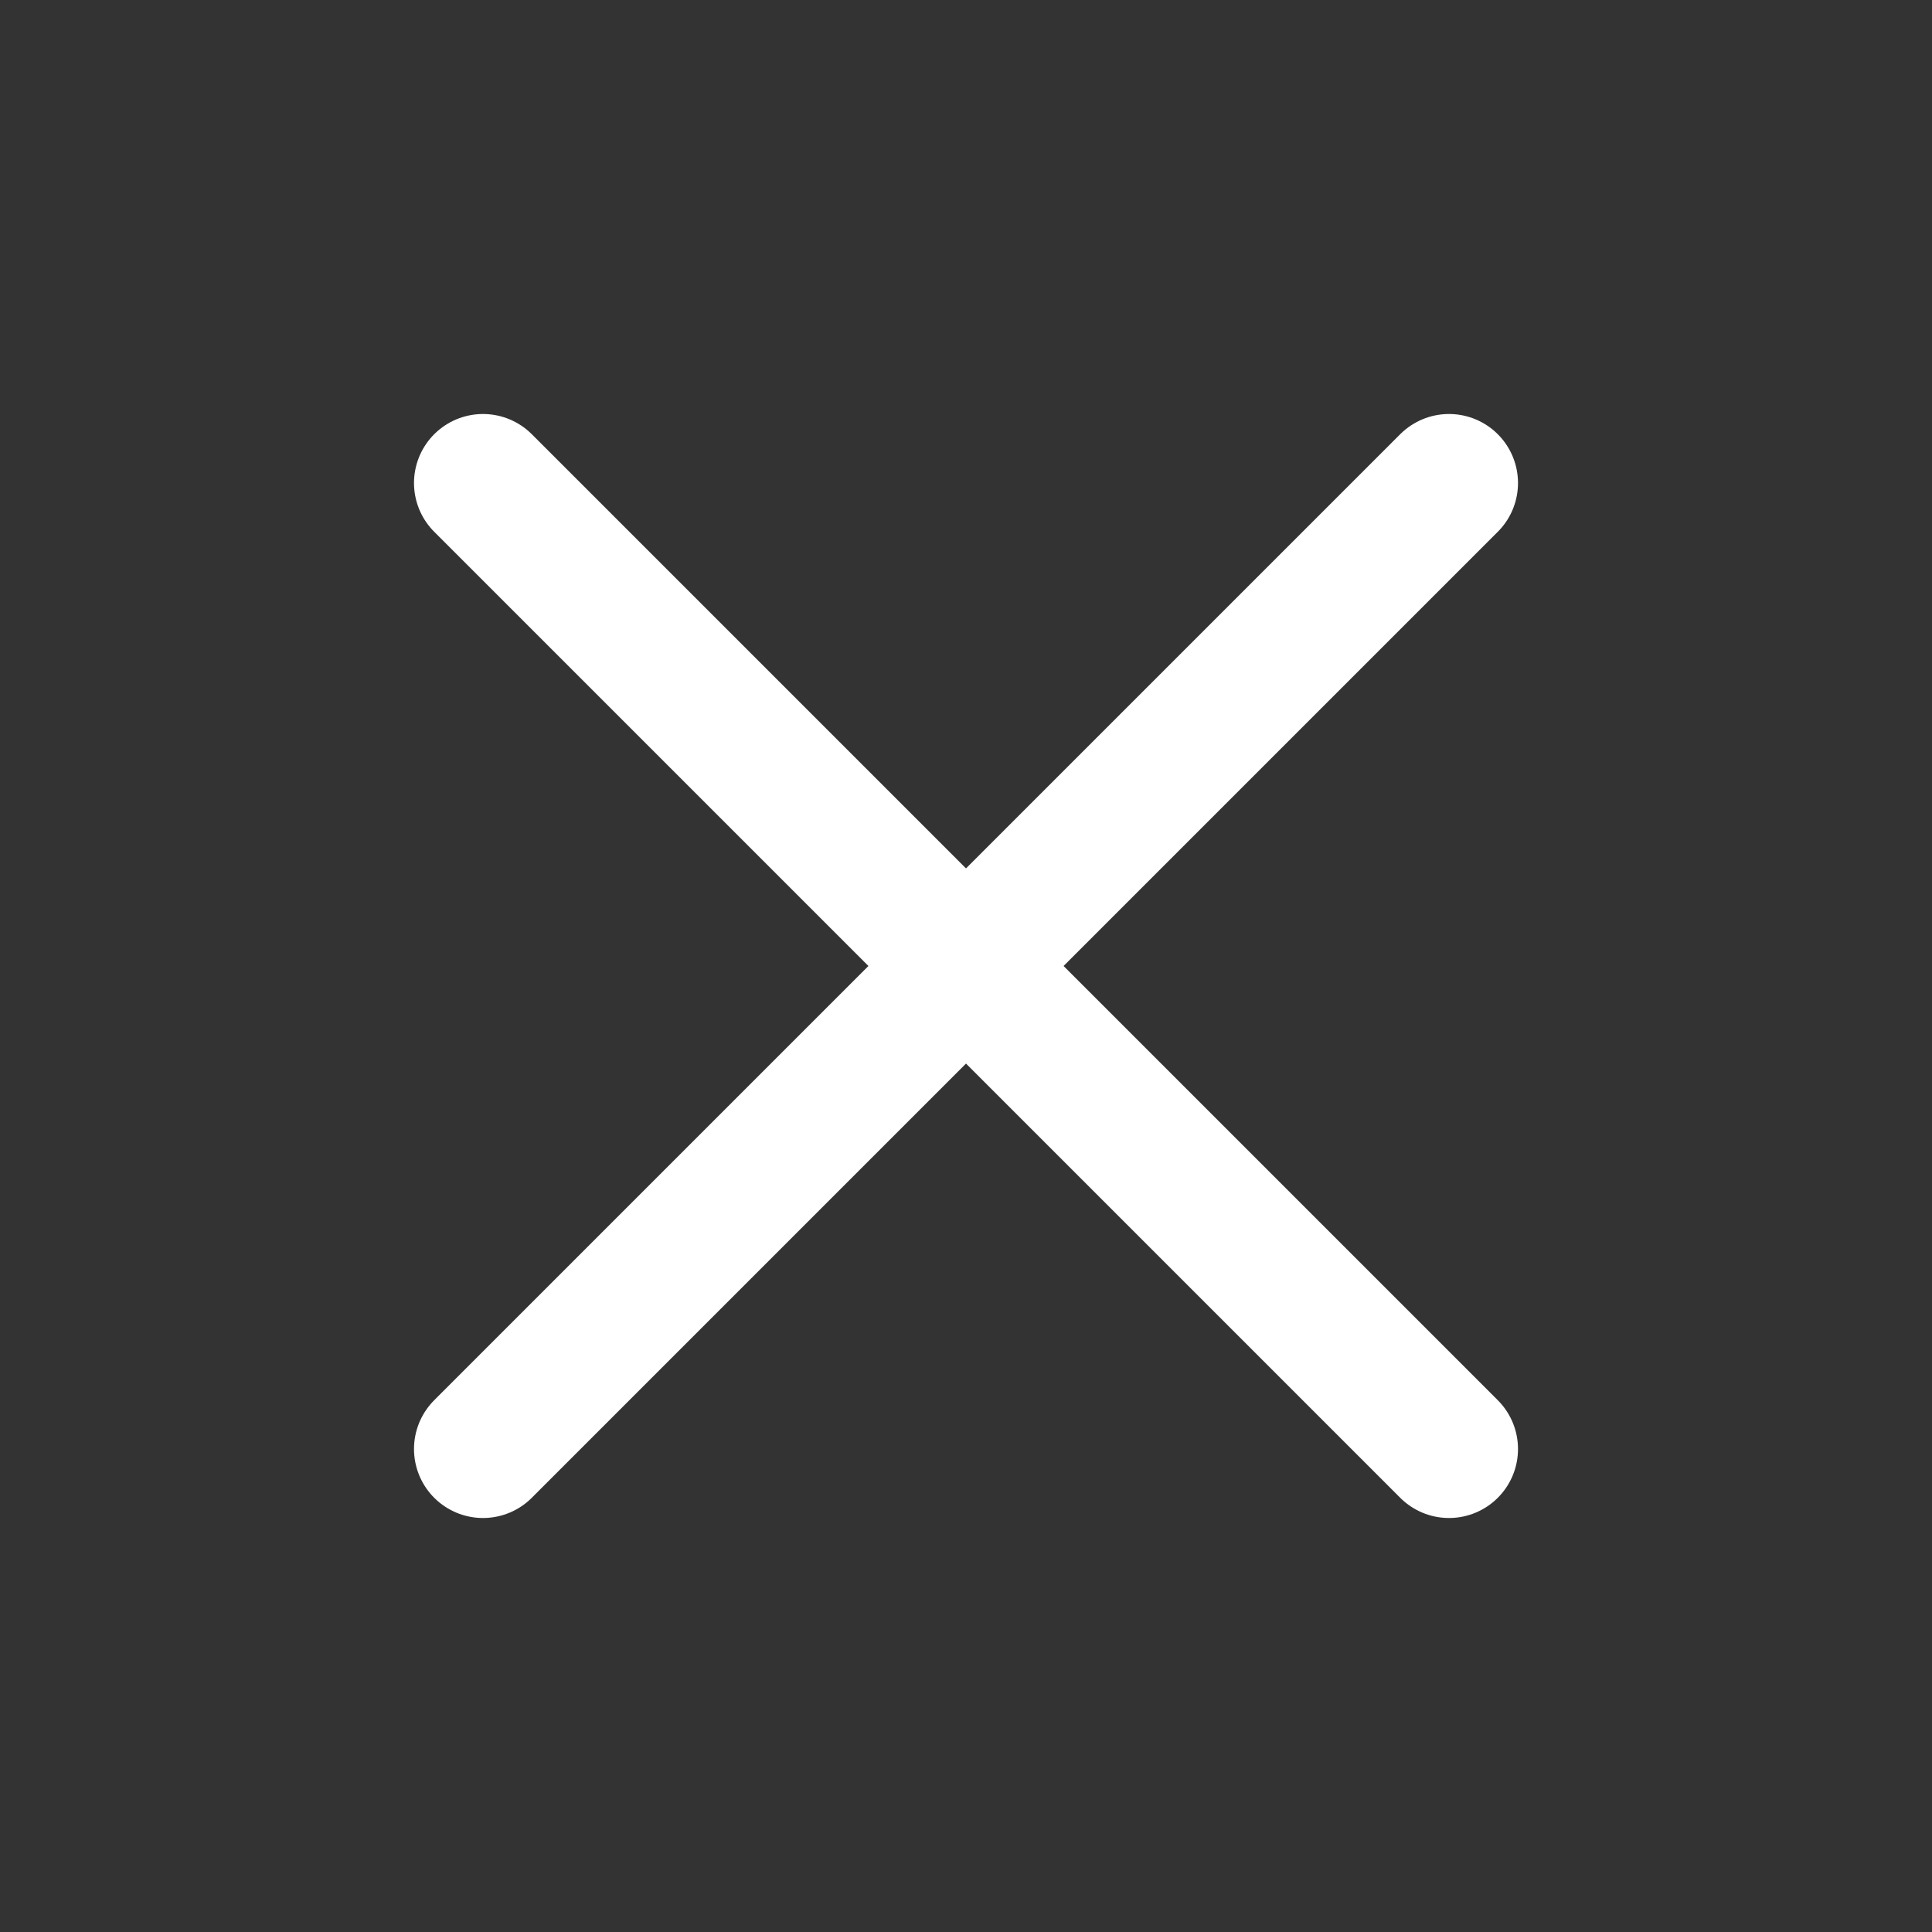 <svg width="28" height="28" viewBox="0 0 28 28" fill="none" xmlns="http://www.w3.org/2000/svg">
    <rect x="0" y="0" width="28" height="28" fill="#333333" stroke="none"/>
    <path d="M21 21L7 7" stroke="white" stroke-width="2" stroke-linecap="round" stroke-linejoin="round" />
    <path d="M21 7L7 21" stroke="white" stroke-width="2" stroke-linecap="round" stroke-linejoin="round" />
</svg>